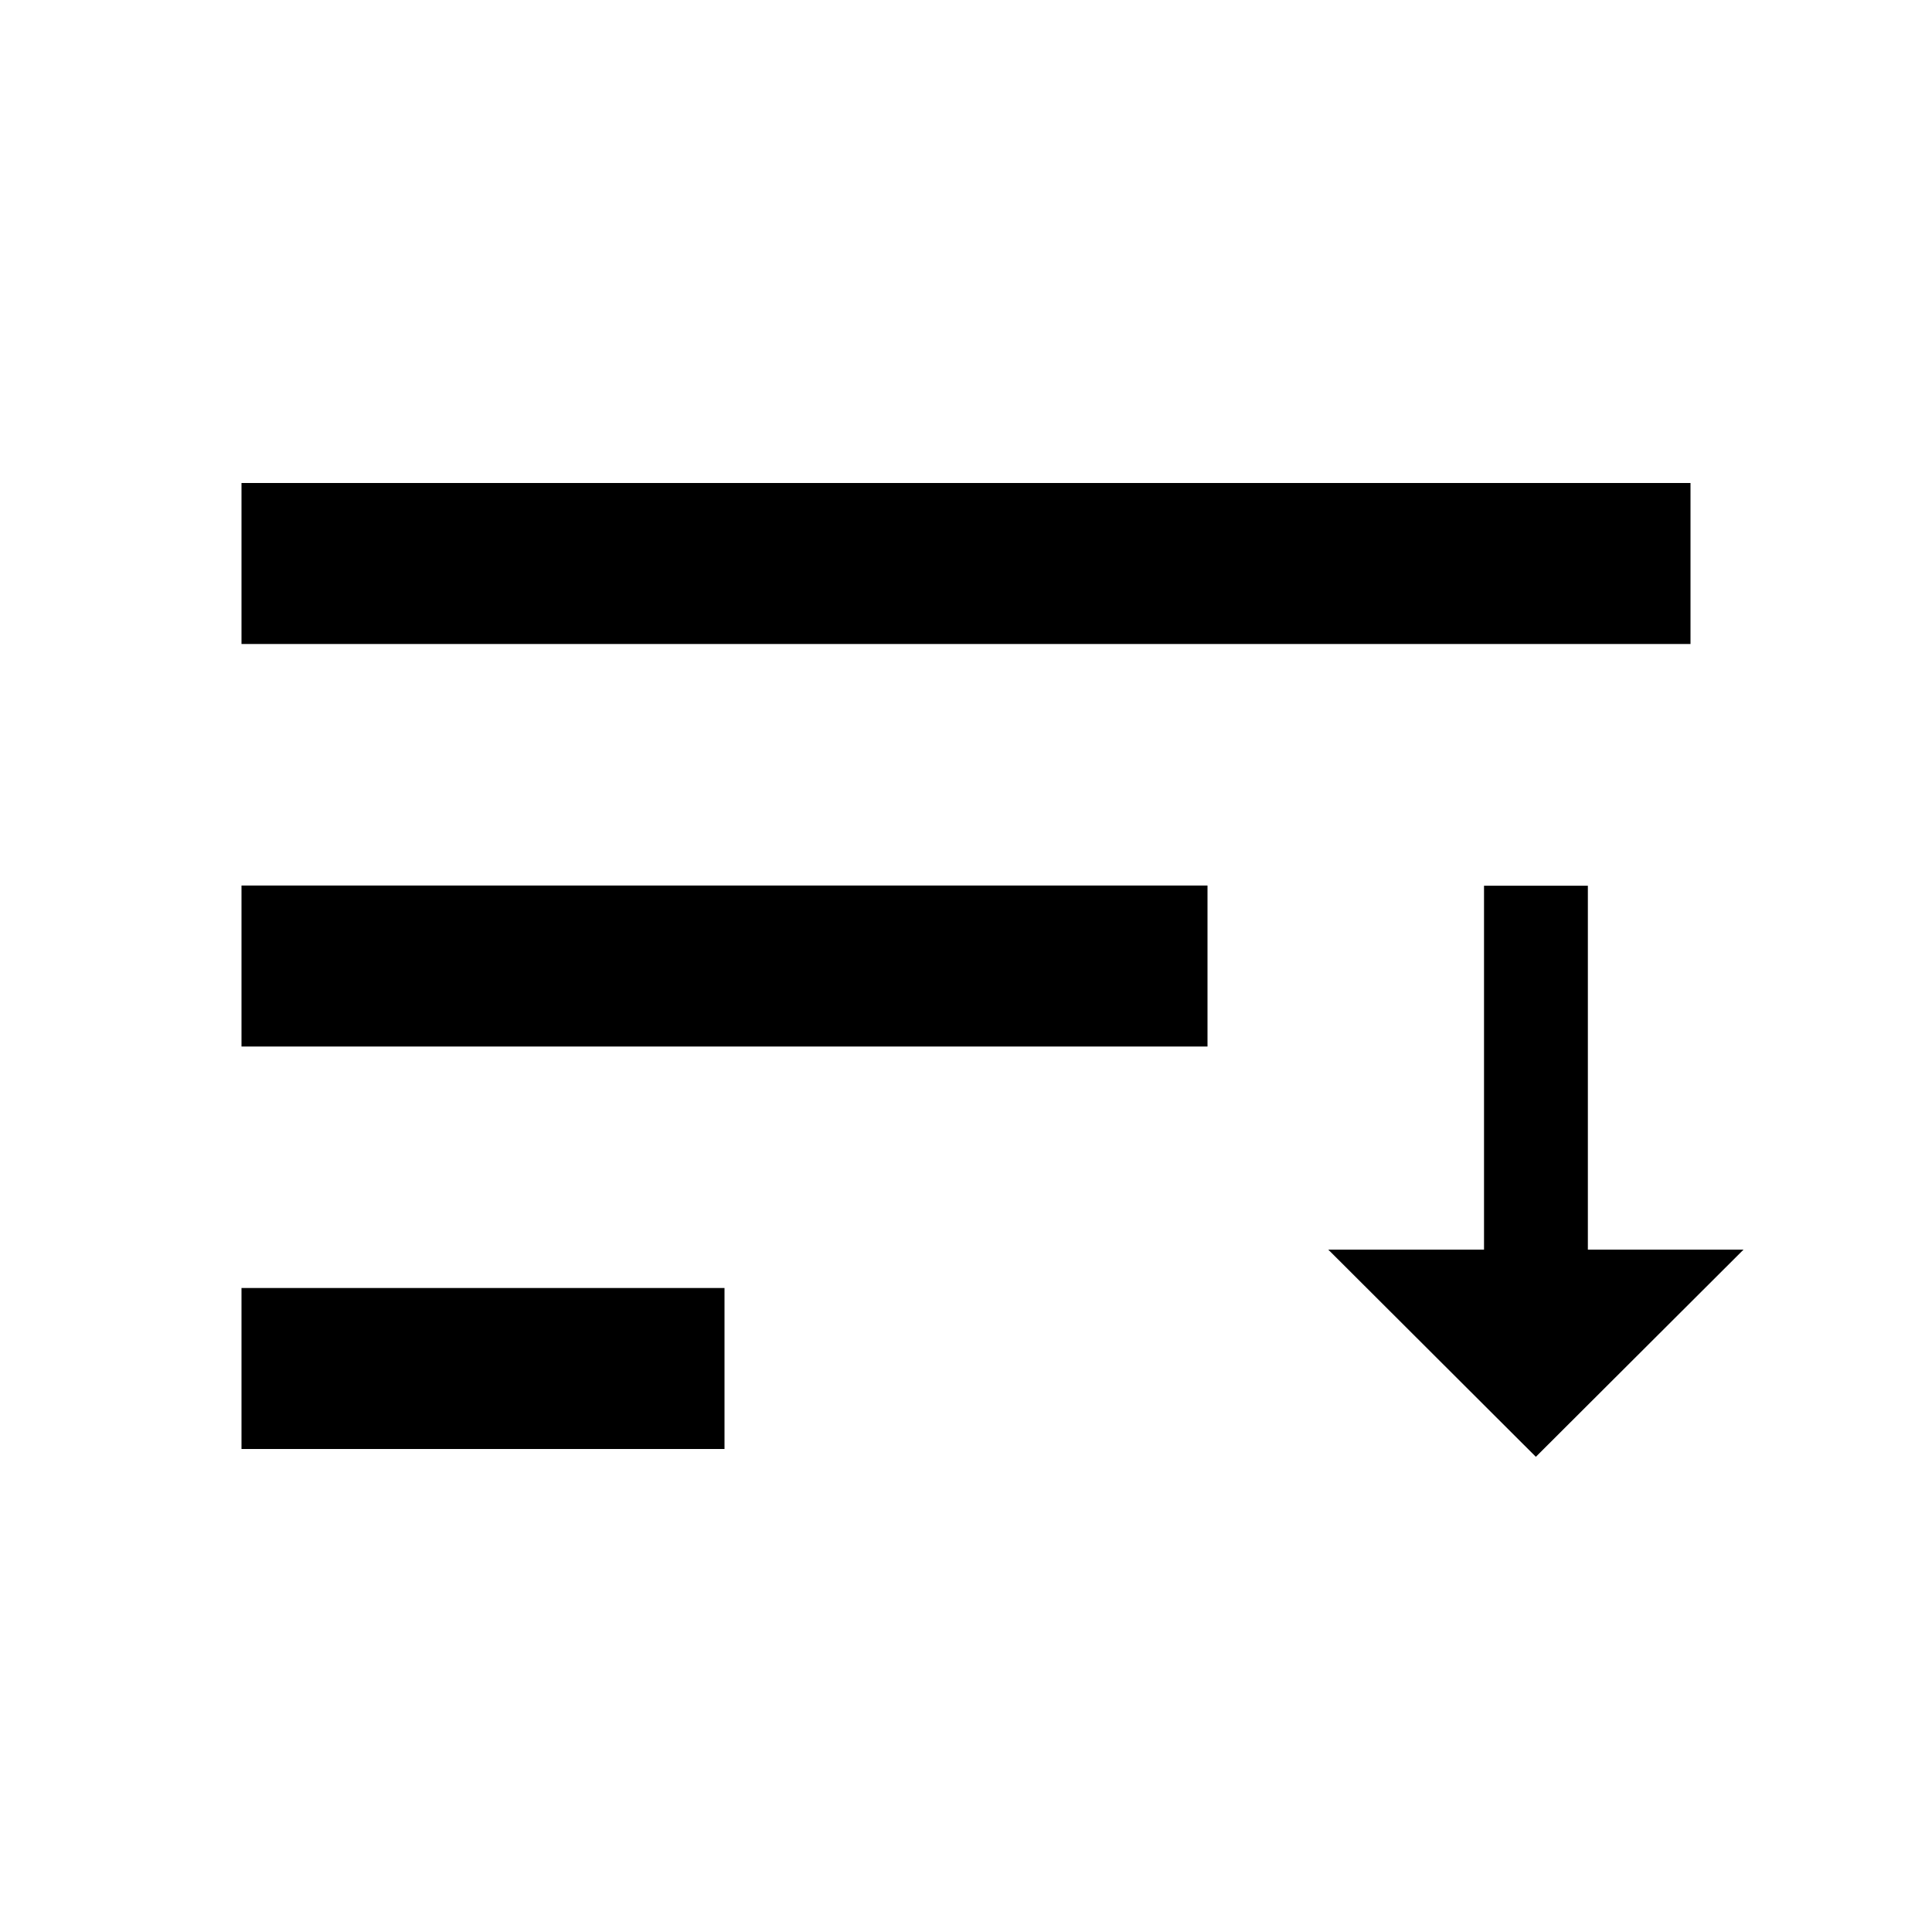<svg xmlns="http://www.w3.org/2000/svg" width="24" height="24" fill="currentColor" class="mi-connect mi-sort-decending" viewBox="0 0 24 24">
  <path d="M19.725 11.003v4.52h1.934l-2.58 2.574-2.579-2.574h1.935v-4.52zM9 18H3v-2h6zm6-5H3v-2h12zm6-5H3V6h18z"/>
</svg>